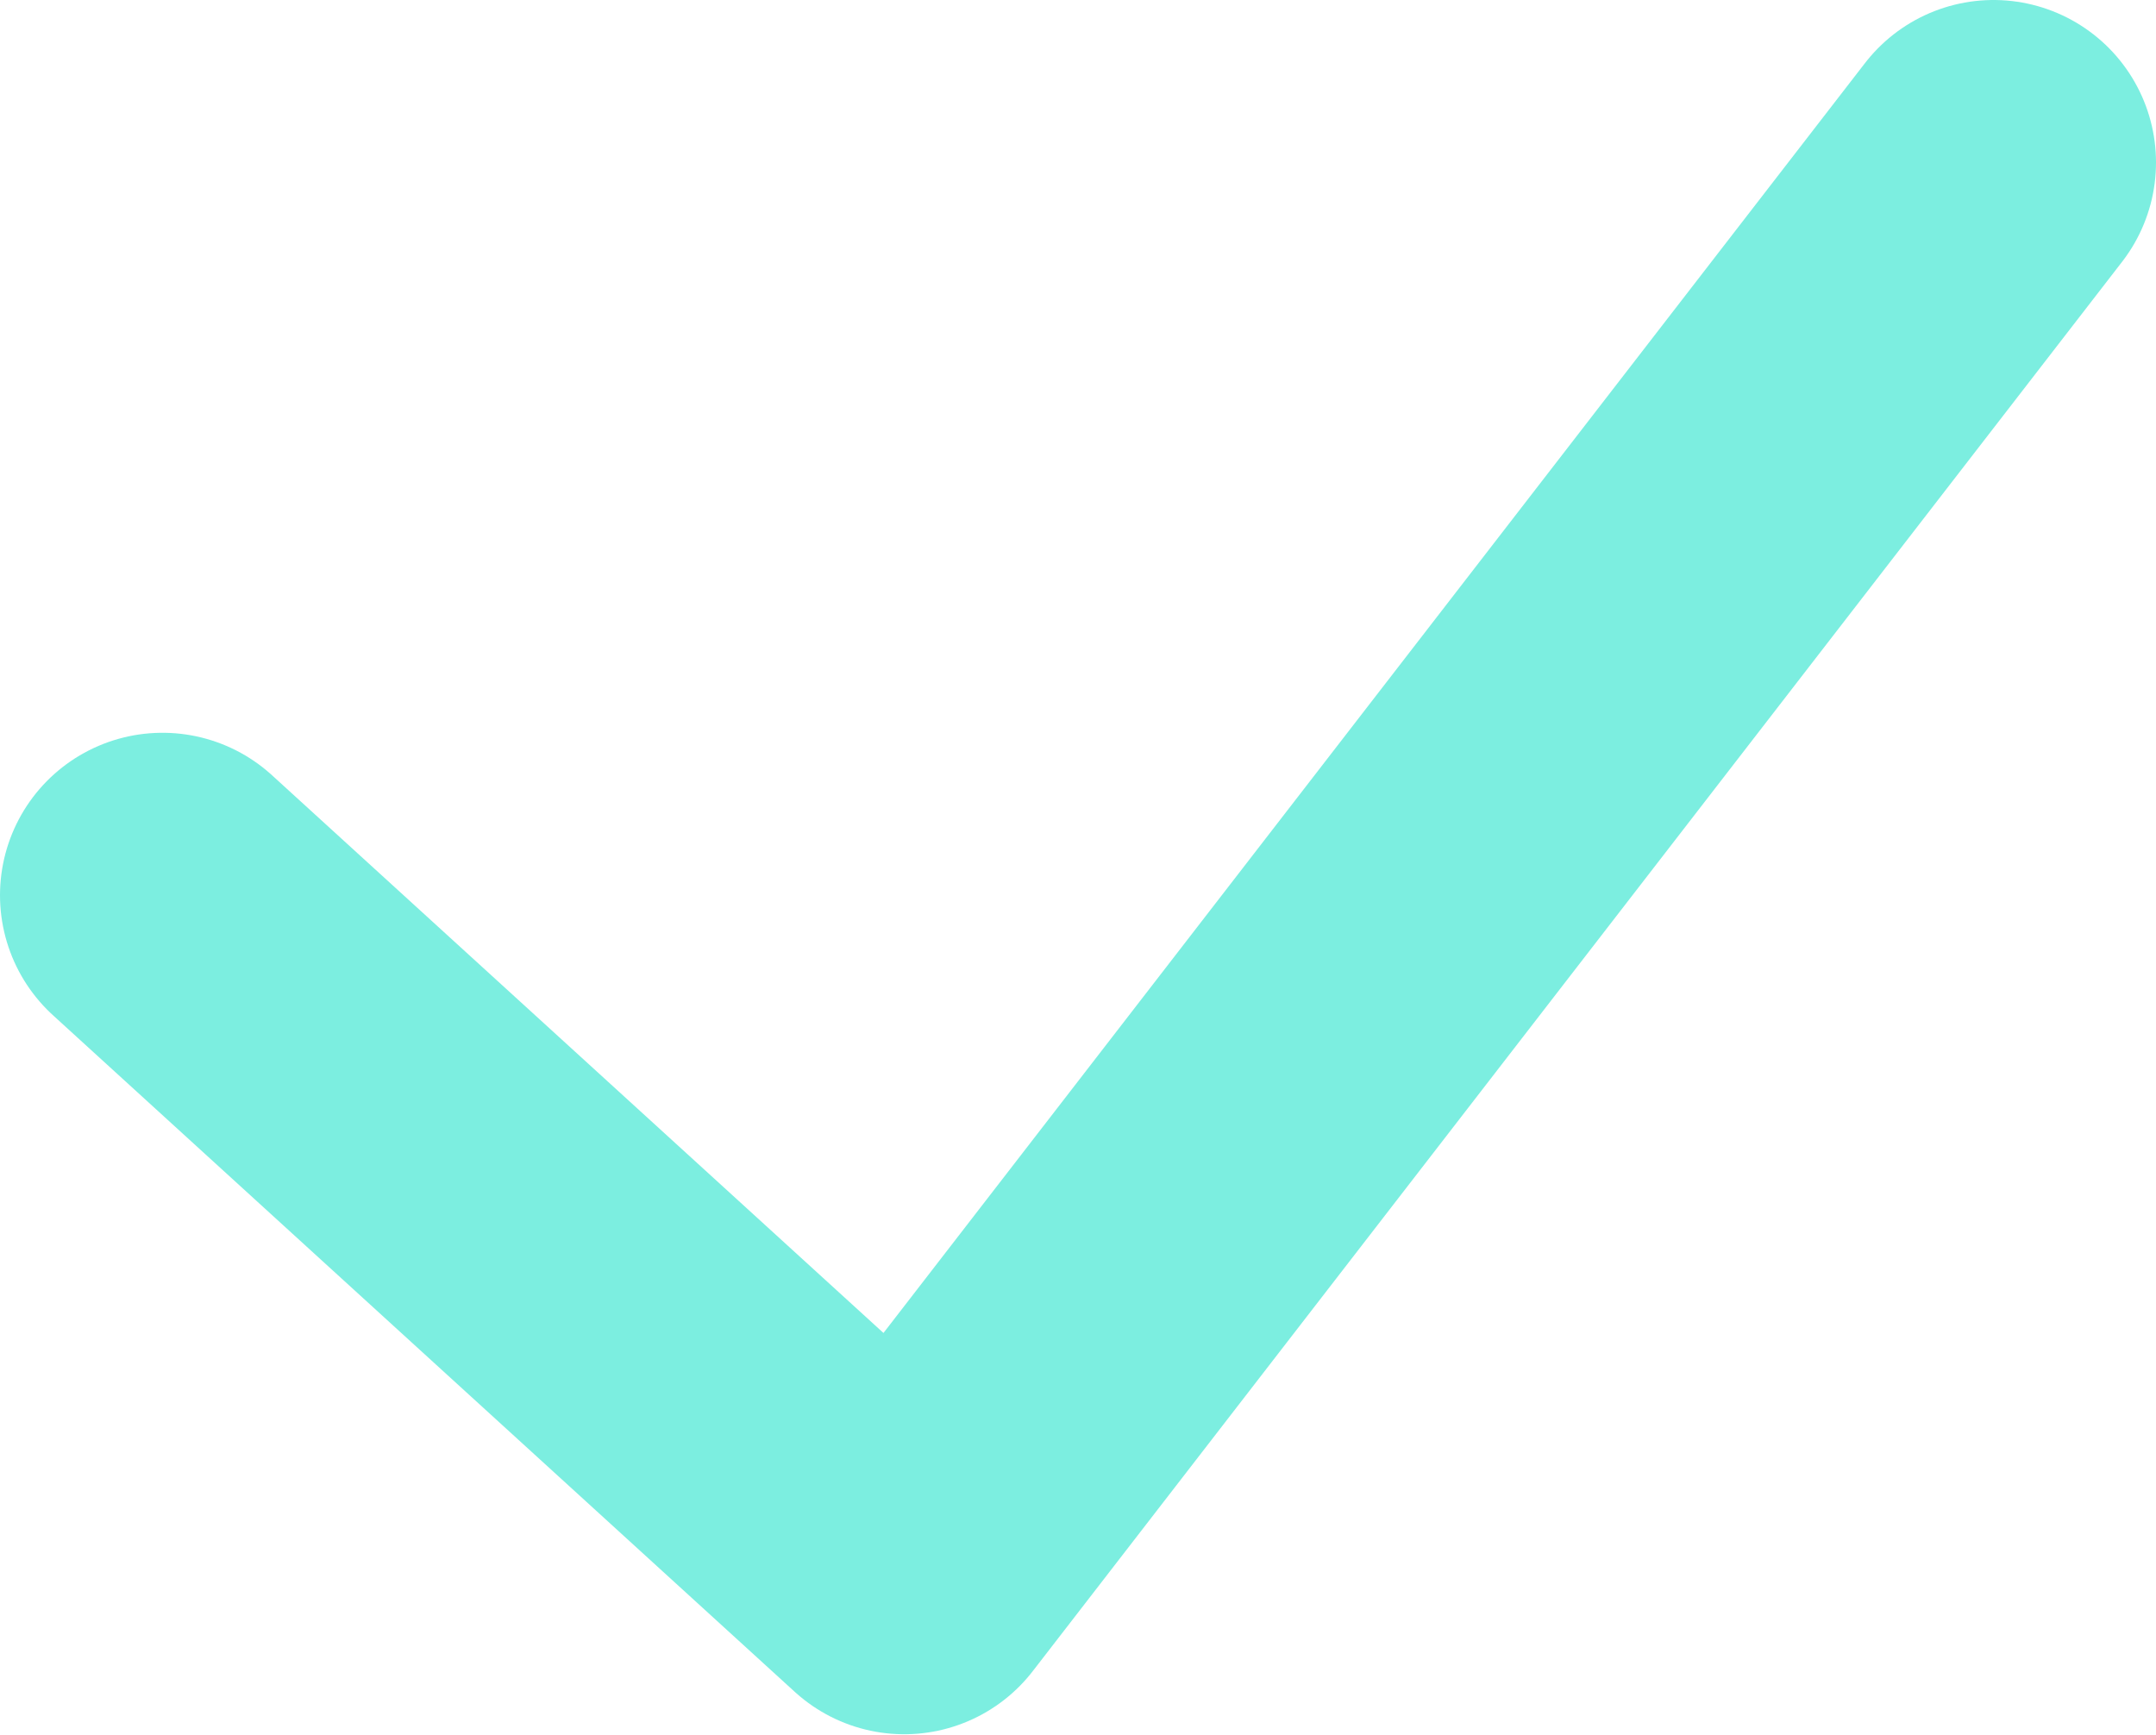 <?xml version="1.0" encoding="UTF-8"?> <svg xmlns="http://www.w3.org/2000/svg" id="Слой_2" data-name="Слой 2" viewBox="0 0 31.45 25.31"> <defs> <style>.cls-1{fill:none;stroke:#7ceee0;stroke-linecap:round;stroke-linejoin:round;stroke-width:4.74px;}</style> </defs> <polyline class="cls-1" points="2.37 13.06 13.19 22.93 29.08 2.37"></polyline> </svg> 